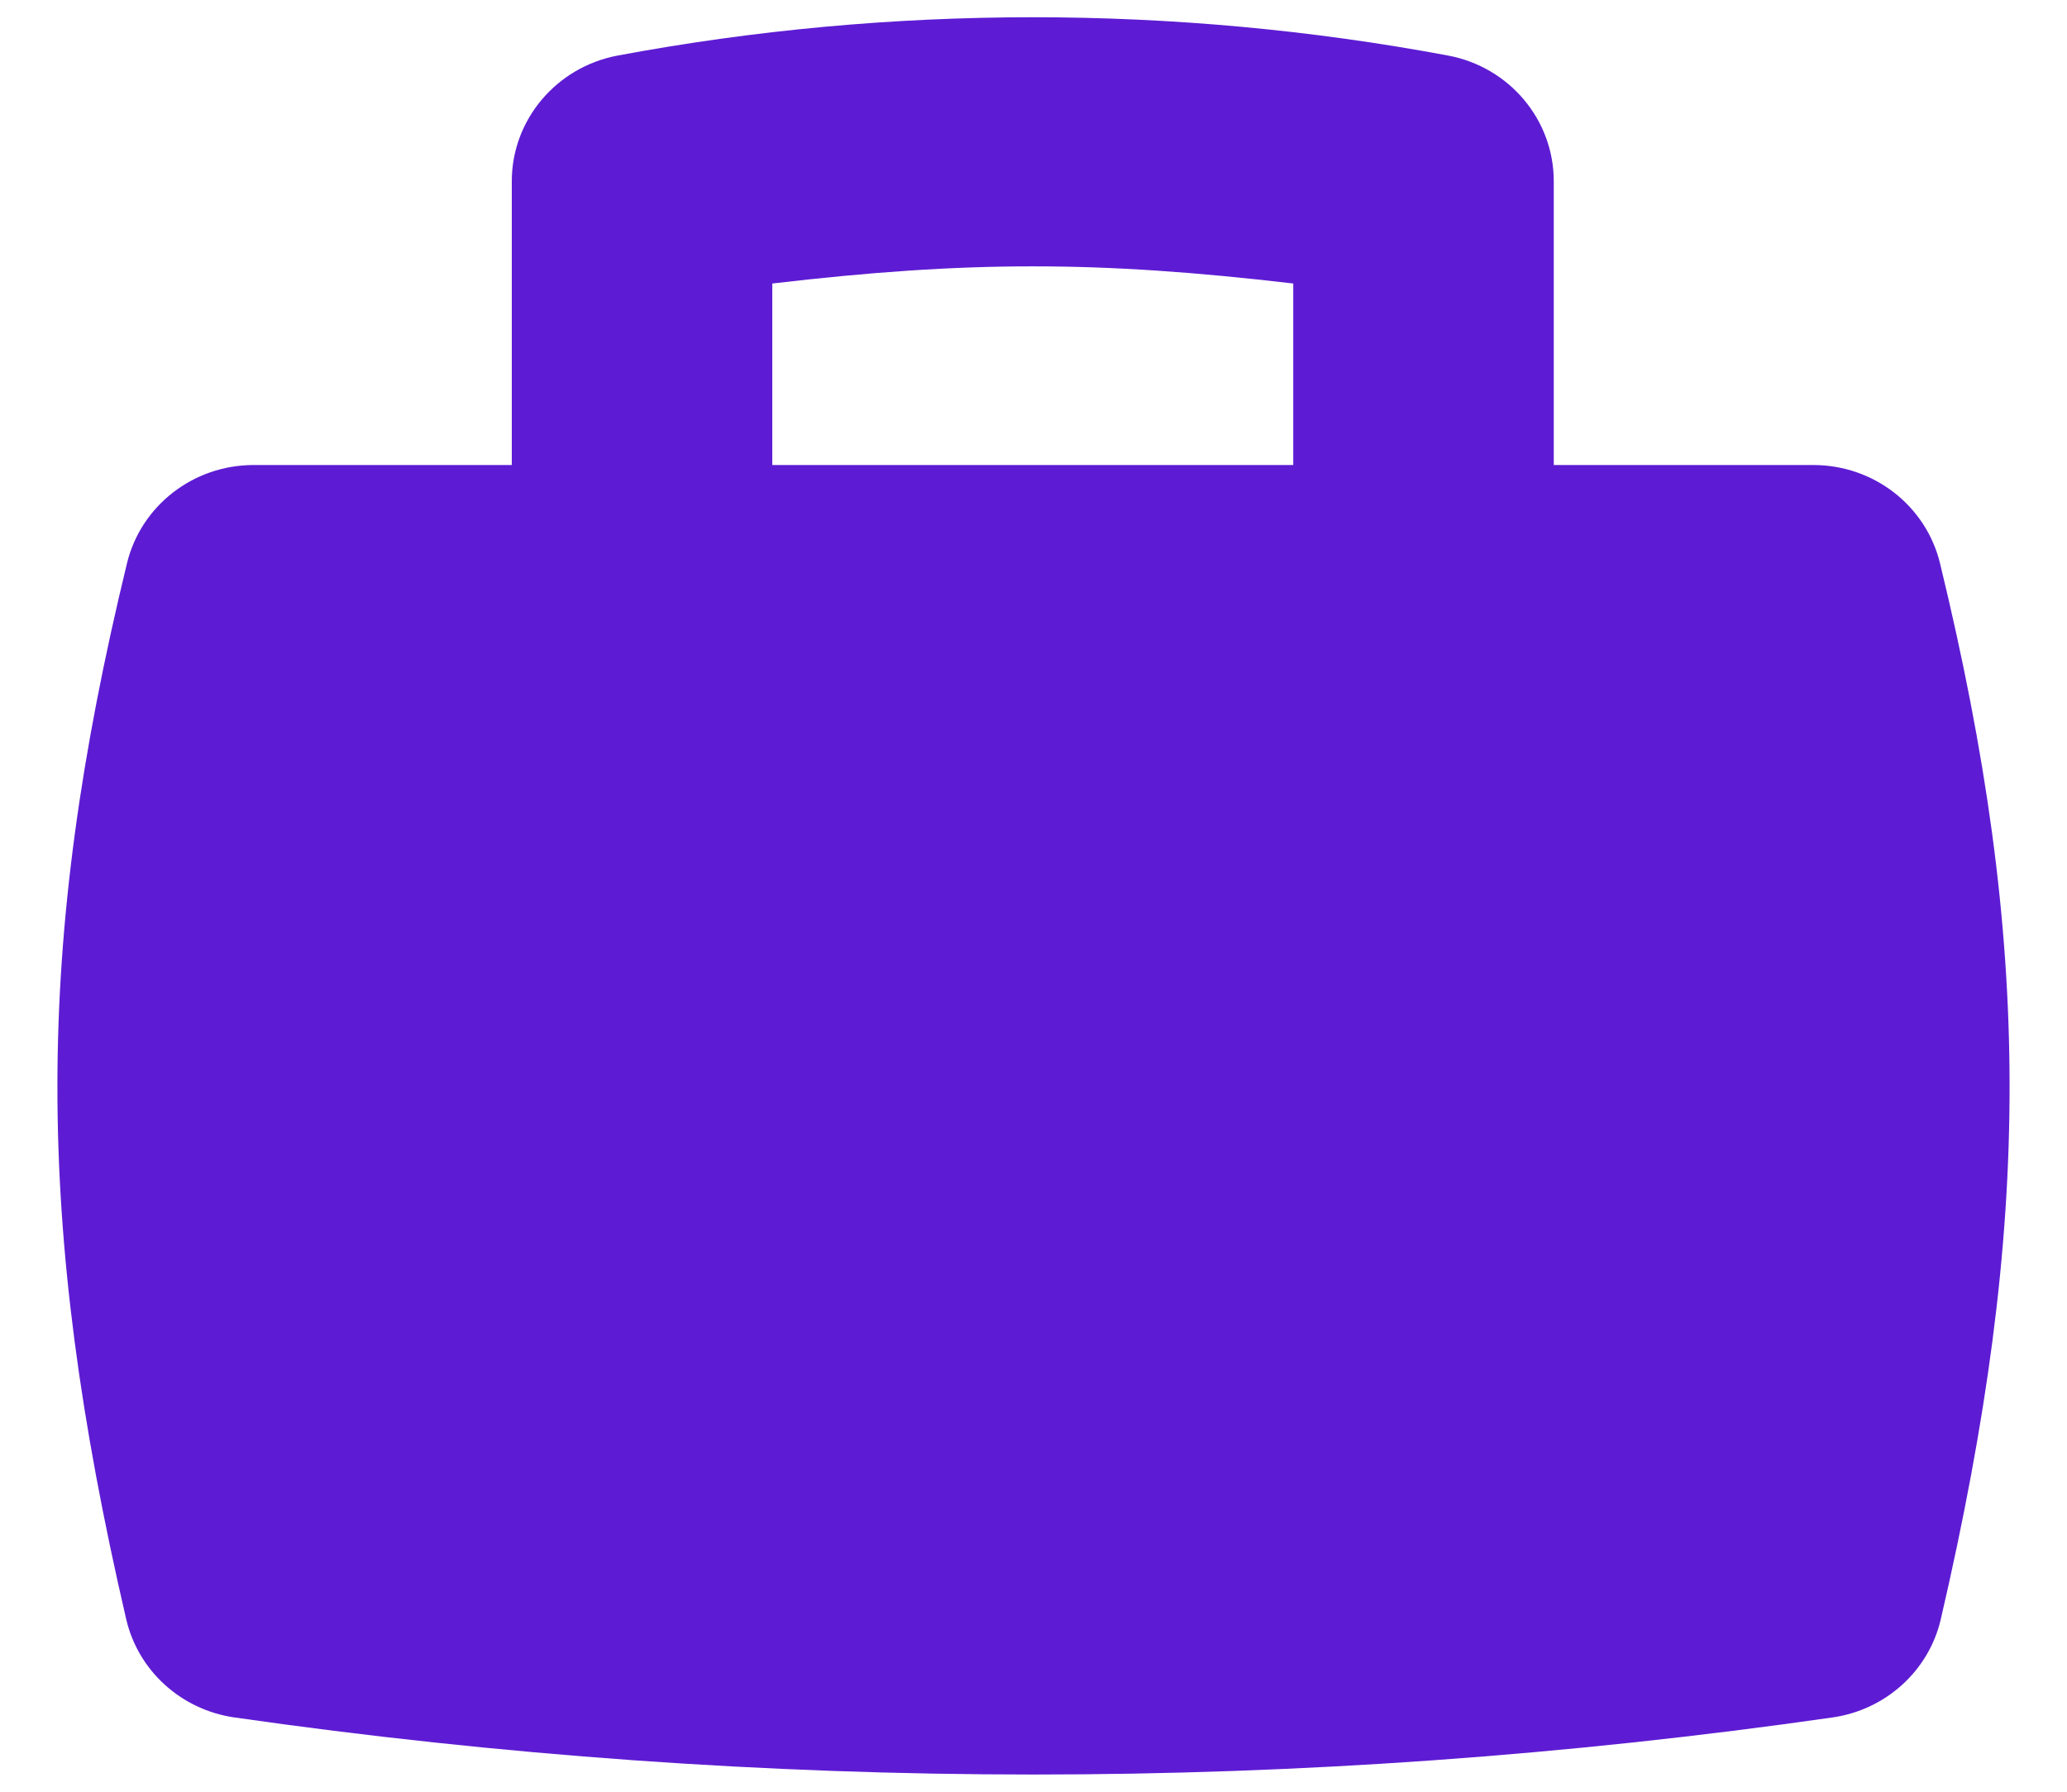 <?xml version="1.0" encoding="UTF-8"?> <svg xmlns="http://www.w3.org/2000/svg" xmlns:xlink="http://www.w3.org/1999/xlink" width="30px" height="26px" viewBox="0 0 30 26" version="1.1"><title>UI/Icons/Fill/Briefcase</title><defs><filter color-interpolation-filters="auto" id="filter-1"><feColorMatrix in="SourceGraphic" type="matrix" values="0 0 0 0 1 0 0 0 0 0.561 0 0 0 0 0 0 0 0 1 0"></feColorMatrix></filter></defs><g id="Desktop" stroke="none" stroke-width="1" fill="none" fill-rule="evenodd"><g id="4.0.0---Desktop---Join-the-Team" transform="translate(-928, -2421)"><g id="Group-15" transform="translate(0, 2135)"><g id="Group-4" transform="translate(902, 258)"><g id="Icon" transform="translate(24, 24)" filter="url(#filter-1)"><g><rect id="BG" opacity="0" x="0" y="0" width="34" height="34"></rect><path d="M30.157,12.174 C29.954,11.338 29.194,10.748 28.319,10.748 L24.551,10.748 L24.551,6.63 C24.551,5.739 23.908,4.973 23.017,4.806 C19.056,4.065 14.927,4.065 10.965,4.806 C10.075,4.973 9.428,5.739 9.428,6.63 L9.428,10.748 L5.681,10.748 C4.806,10.748 4.046,11.338 3.843,12.174 C2.5,17.705 2.497,21.747 3.832,27.498 C4.006,28.245 4.63,28.811 5.402,28.922 C13.097,30.026 20.896,30.027 28.598,28.922 C29.37,28.811 29.994,28.245 30.168,27.498 C31.503,21.746 31.5,17.705 30.157,12.174 Z M20.77,10.748 L13.209,10.748 L13.209,8.114 C16.044,7.782 17.935,7.782 20.77,8.114 L20.77,10.748 Z" id="Shape" fill="#5D1CD3" fill-rule="nonzero"></path></g></g></g></g></g></g></svg> 